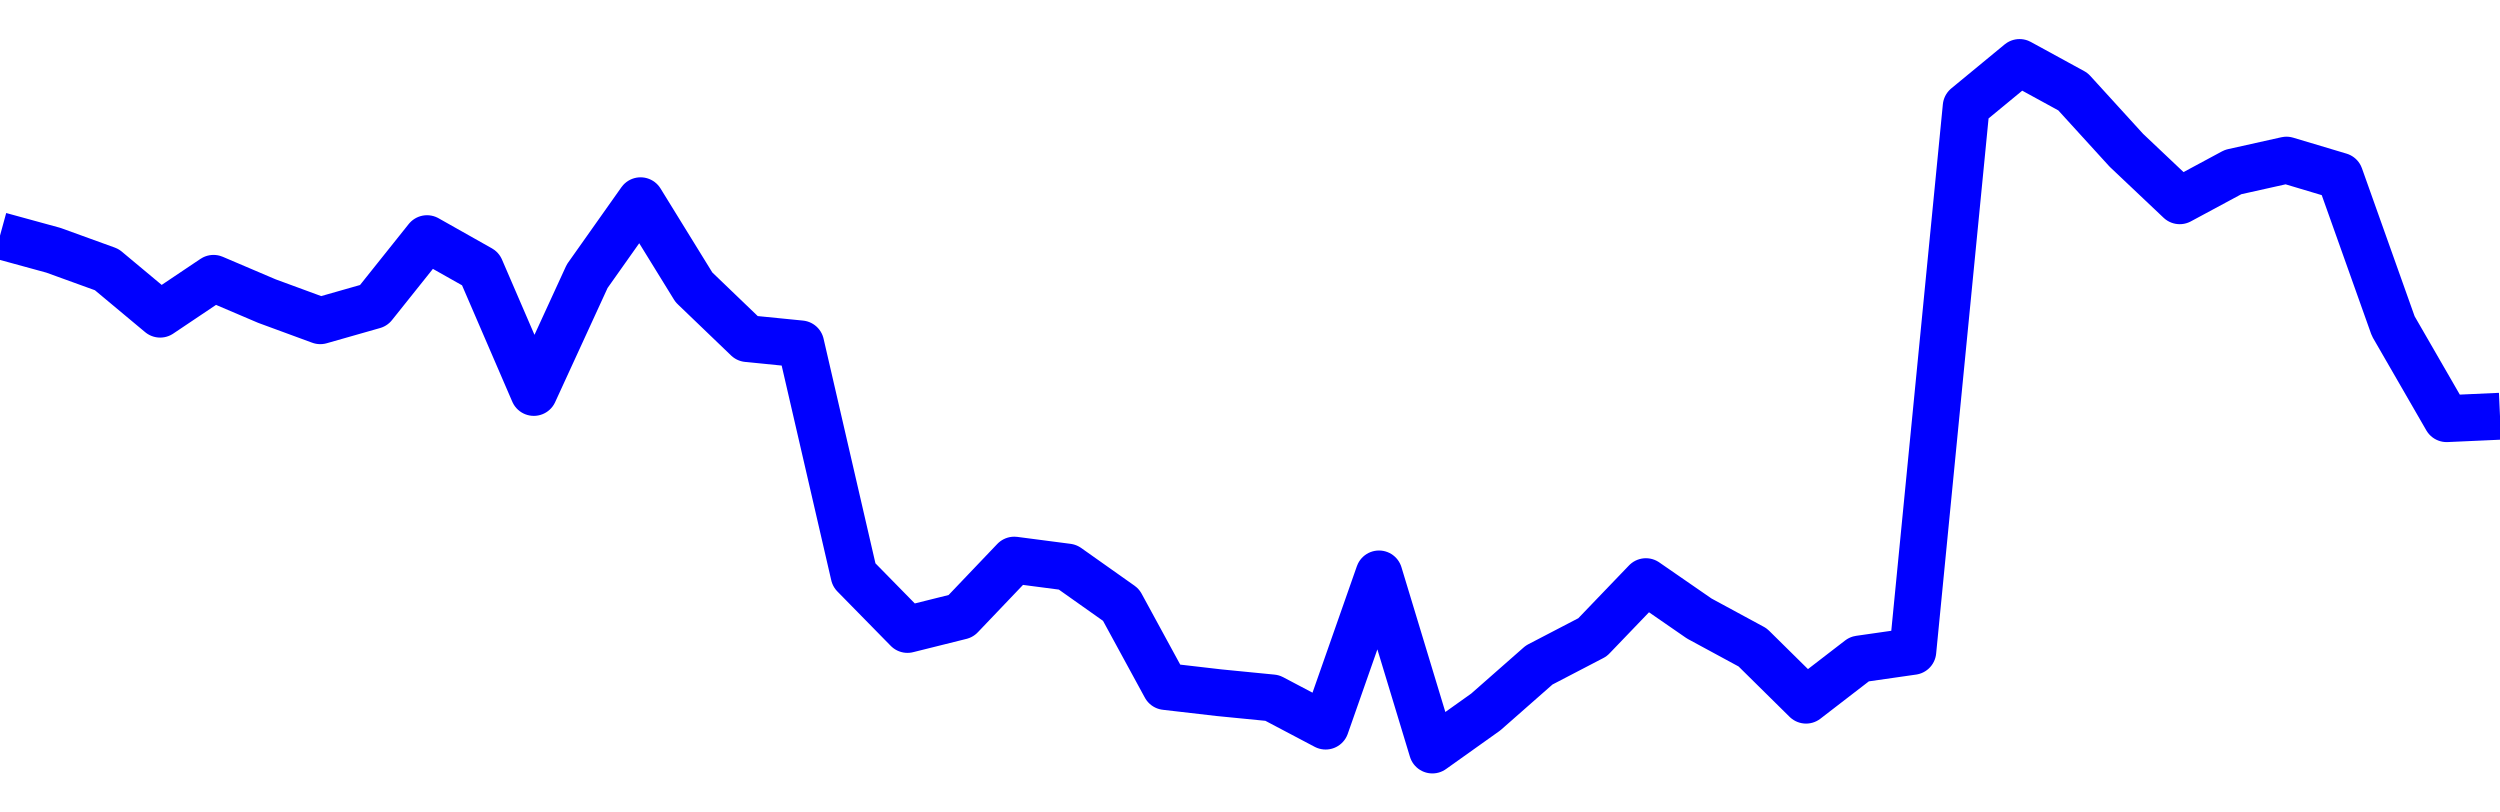<svg xmlns="http://www.w3.org/2000/svg" fill="none" width="80" height="26"><polyline points="0,7.54 1.708,8.008 3.416,8.627 5.125,10.053 6.833,8.907 8.541,9.635 10.249,10.263 11.957,9.776 13.665,7.637 15.374,8.601 17.082,12.558 18.79,8.839 20.498,6.424 22.206,9.194 23.915,10.835 25.623,11.005 27.331,18.401 29.039,20.142 30.747,19.716 32.456,17.924 34.164,18.147 35.872,19.355 37.295,21.968 39.004,22.166 40.712,22.334 42.42,23.235 44.128,18.366 45.836,24 47.544,22.784 49.253,21.281 50.961,20.392 52.669,18.613 54.377,19.793 56.085,20.718 57.794,22.405 59.502,21.089 61.21,20.844 62.918,3.408 64.626,2 66.335,2.934 68.043,4.808 69.751,6.424 71.459,5.505 73.167,5.124 74.875,5.635 76.584,10.436 78.292,13.397 80,13.32 " stroke-linejoin="round" style="fill: transparent; stroke:blue; stroke-width:1.5" /></svg>